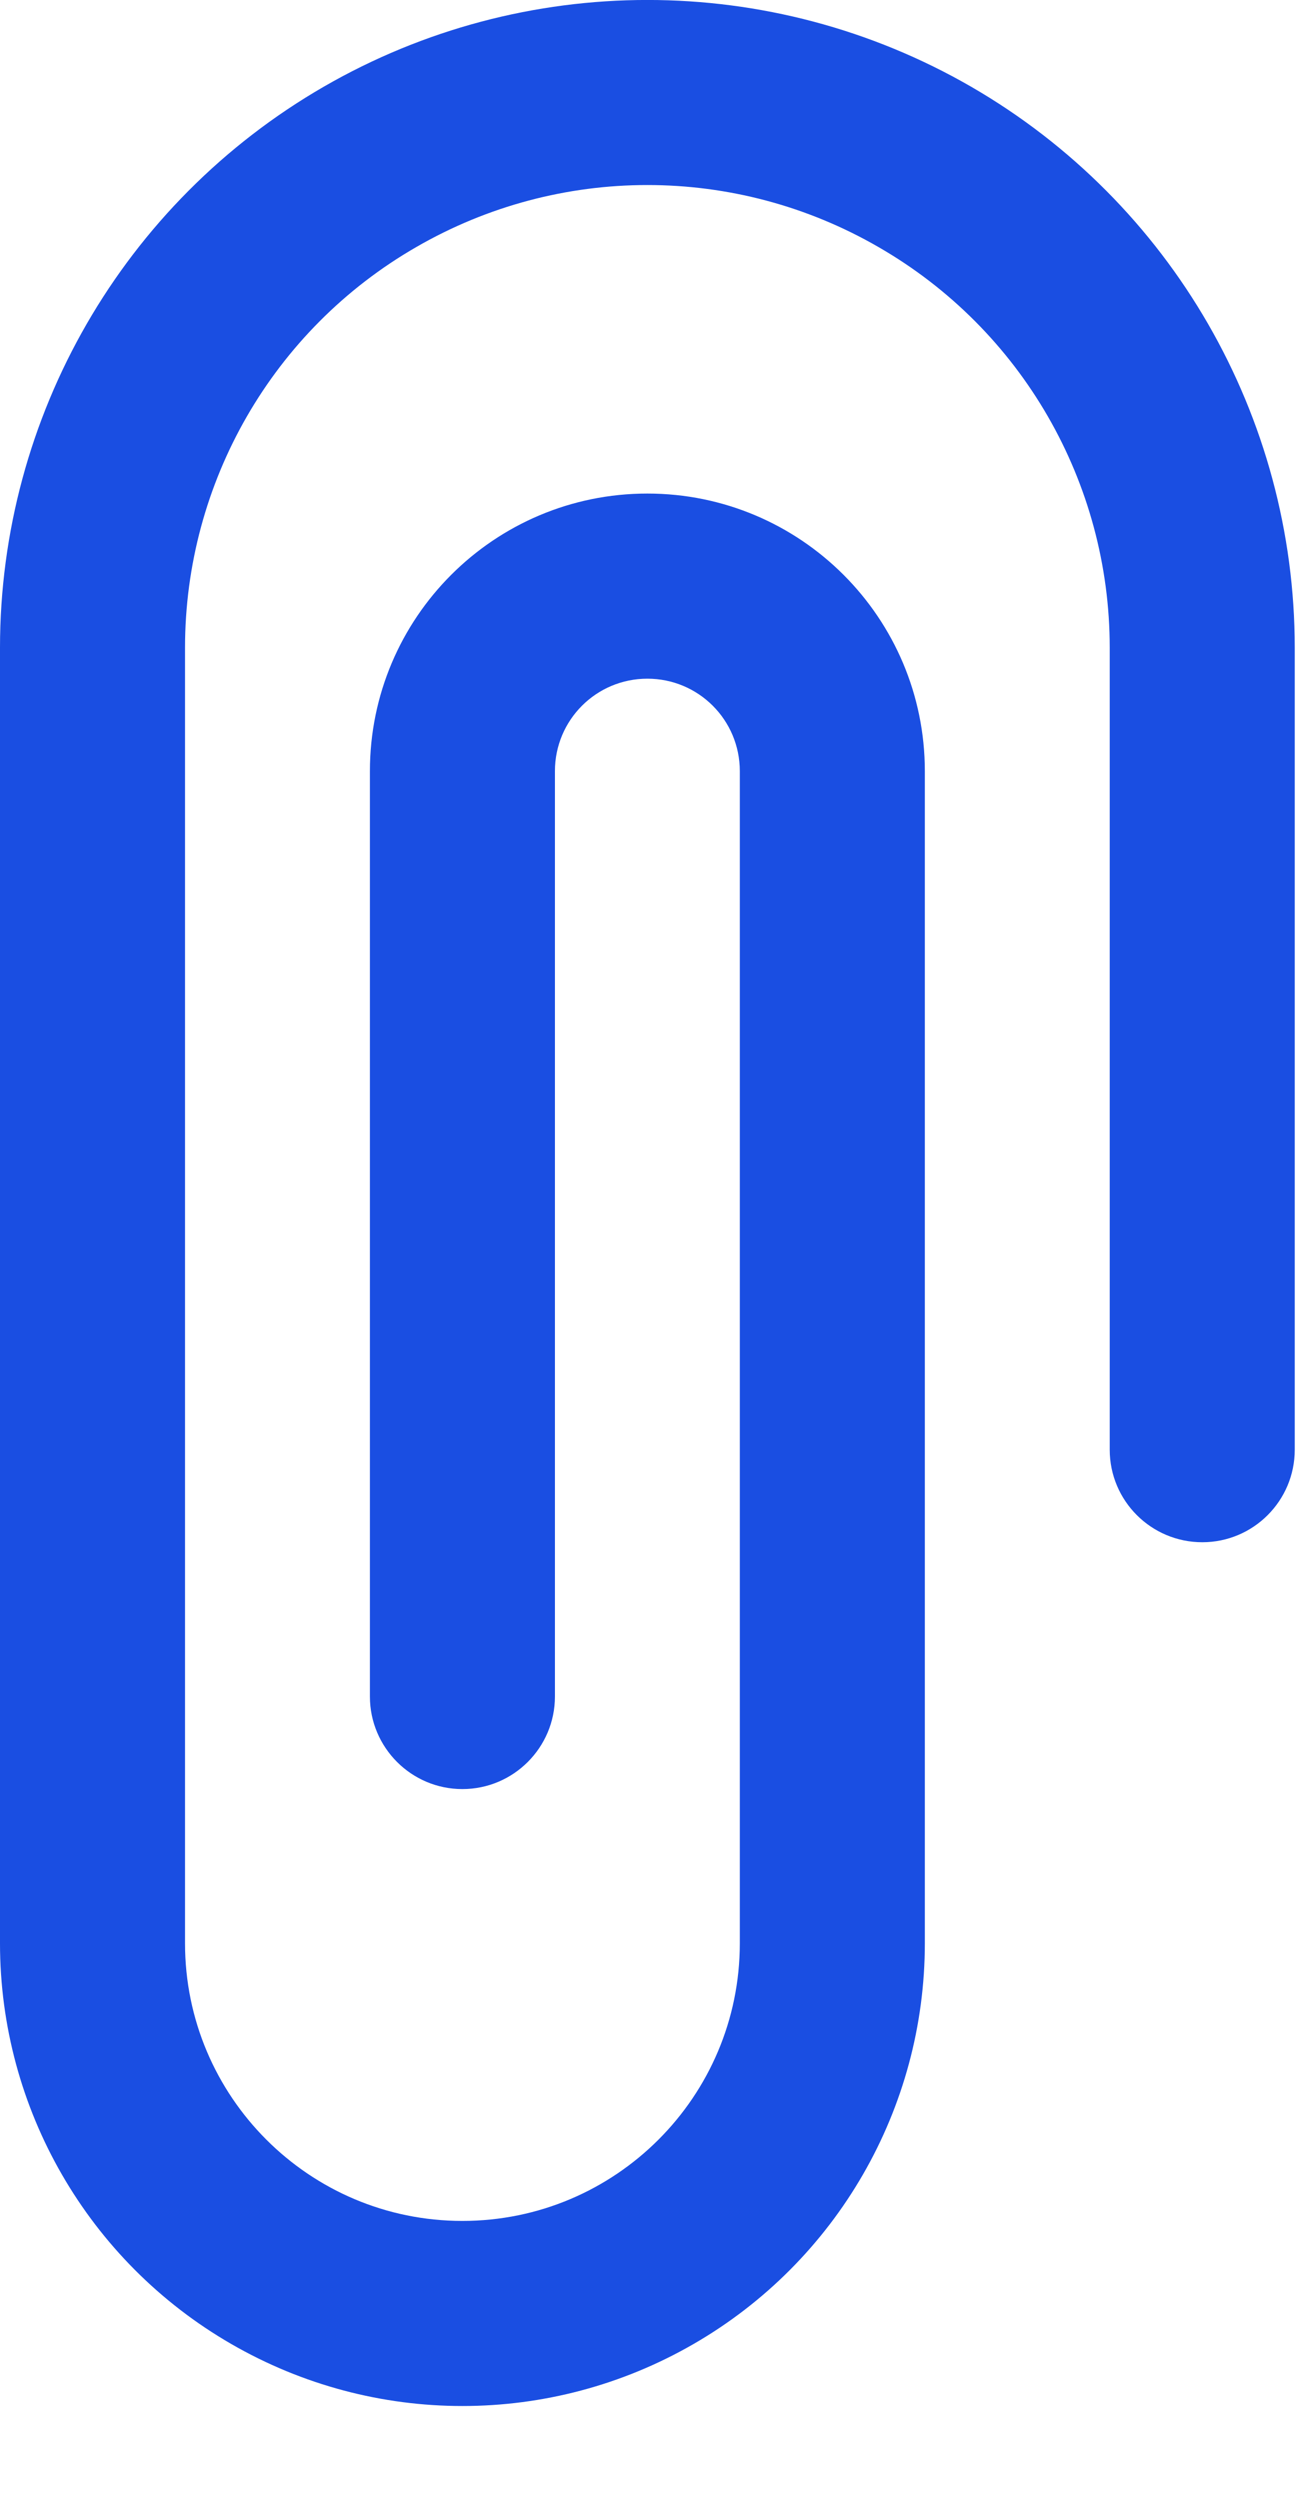 <svg width="10" height="19" viewBox="0 0 10 19" fill="none" xmlns="http://www.w3.org/2000/svg">
<path d="M9.846 4.923V11.018C9.846 11.406 9.531 11.721 9.143 11.721C8.754 11.721 8.439 11.406 8.439 11.018V4.923C8.439 3.667 7.77 2.505 6.681 1.878C5.593 1.249 4.253 1.249 3.165 1.878C2.076 2.505 1.407 3.667 1.407 4.923V14.769C1.407 15.934 2.352 16.879 3.516 16.879C4.681 16.879 5.626 15.934 5.626 14.769V5.861C5.626 5.472 5.312 5.158 4.923 5.158C4.534 5.158 4.22 5.472 4.22 5.861V12.894C4.22 13.281 3.905 13.597 3.516 13.597C3.128 13.597 2.813 13.281 2.813 12.894V5.861C2.813 4.695 3.758 3.751 4.923 3.751C6.088 3.751 7.033 4.695 7.033 5.861V14.769C7.033 16.025 6.363 17.186 5.275 17.814C4.186 18.443 2.847 18.443 1.758 17.814C0.67 17.186 0 16.025 0 14.769V4.923C0 3.164 0.938 1.539 2.462 0.659C3.985 -0.22 5.861 -0.22 7.385 0.659C8.908 1.539 9.846 3.164 9.846 4.923Z" fill="#1A4EE2"/>
</svg>
